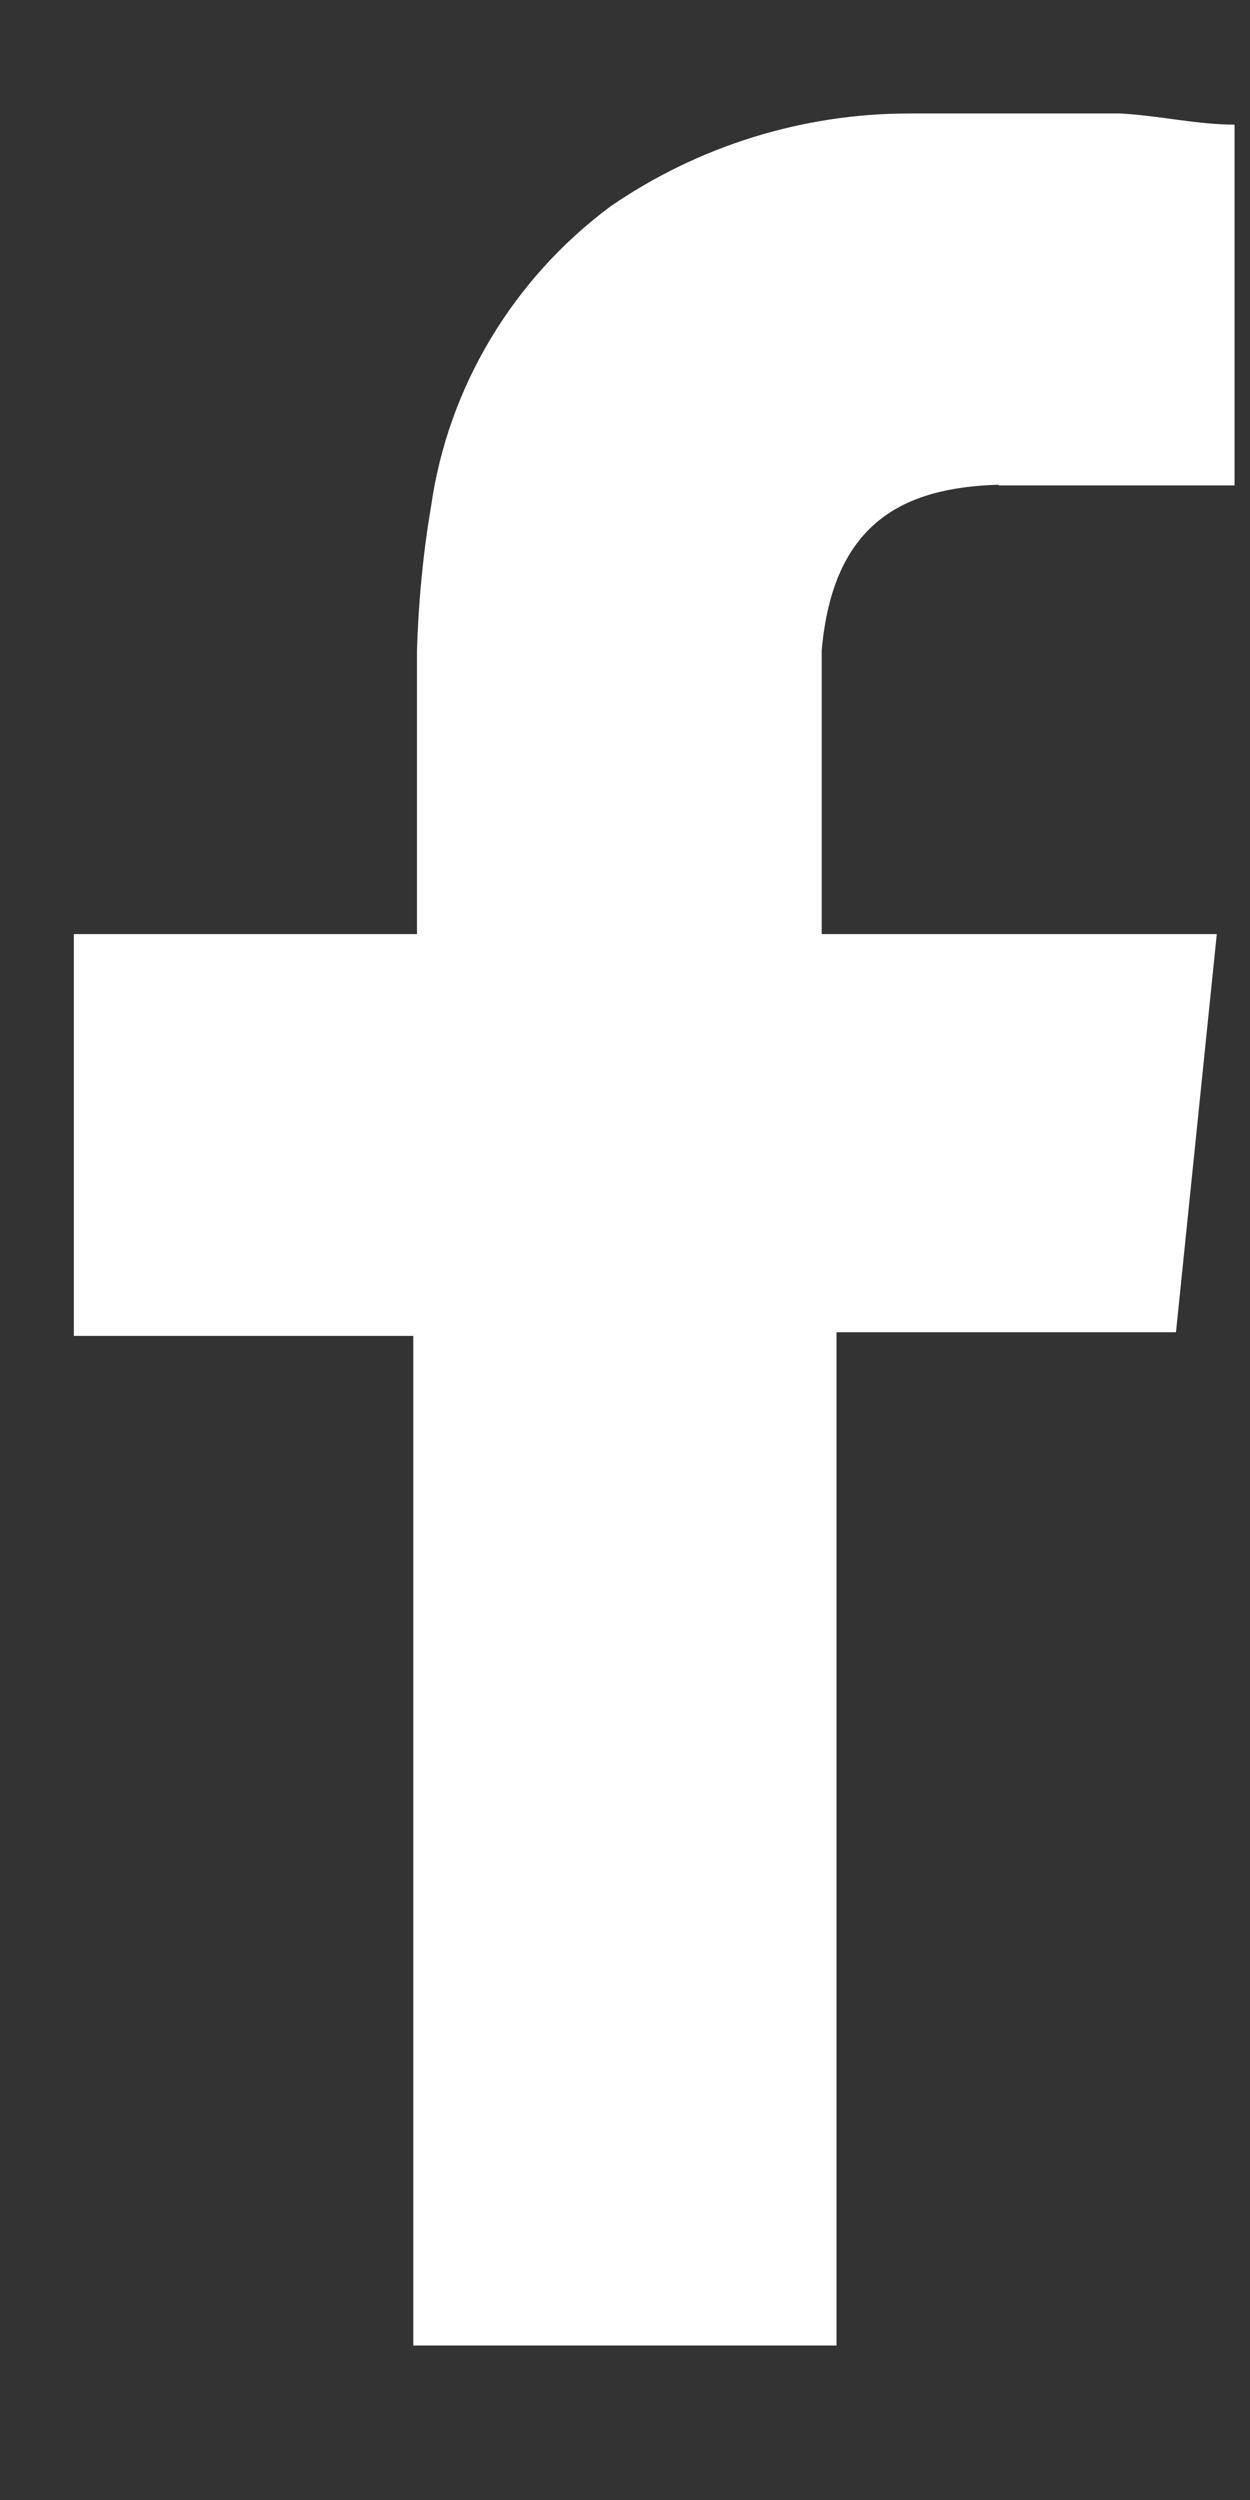 <svg width="14" height="28" viewBox="0 0 14 28" fill="none" xmlns="http://www.w3.org/2000/svg">
<rect x="0" y="0" width="14" height="28" fill="#333333" stroke="none"/>
<path fill-rule="evenodd" clip-rule="evenodd" d="M11.187 5.437H13.827V1.396C13.412 1.396 12.989 1.296 12.549 1.271H10.183C8.987 1.271 7.817 1.637 6.837 2.312C5.75 3.121 5.019 4.329 4.828 5.671C4.737 6.204 4.687 6.746 4.67 7.287V10.462H0.827V14.962H4.629V26.27H9.369V14.921H13.171L13.628 10.462H9.203V7.287C9.328 5.854 10.116 5.462 11.179 5.429L11.187 5.437Z" fill="white"/>
</svg>
